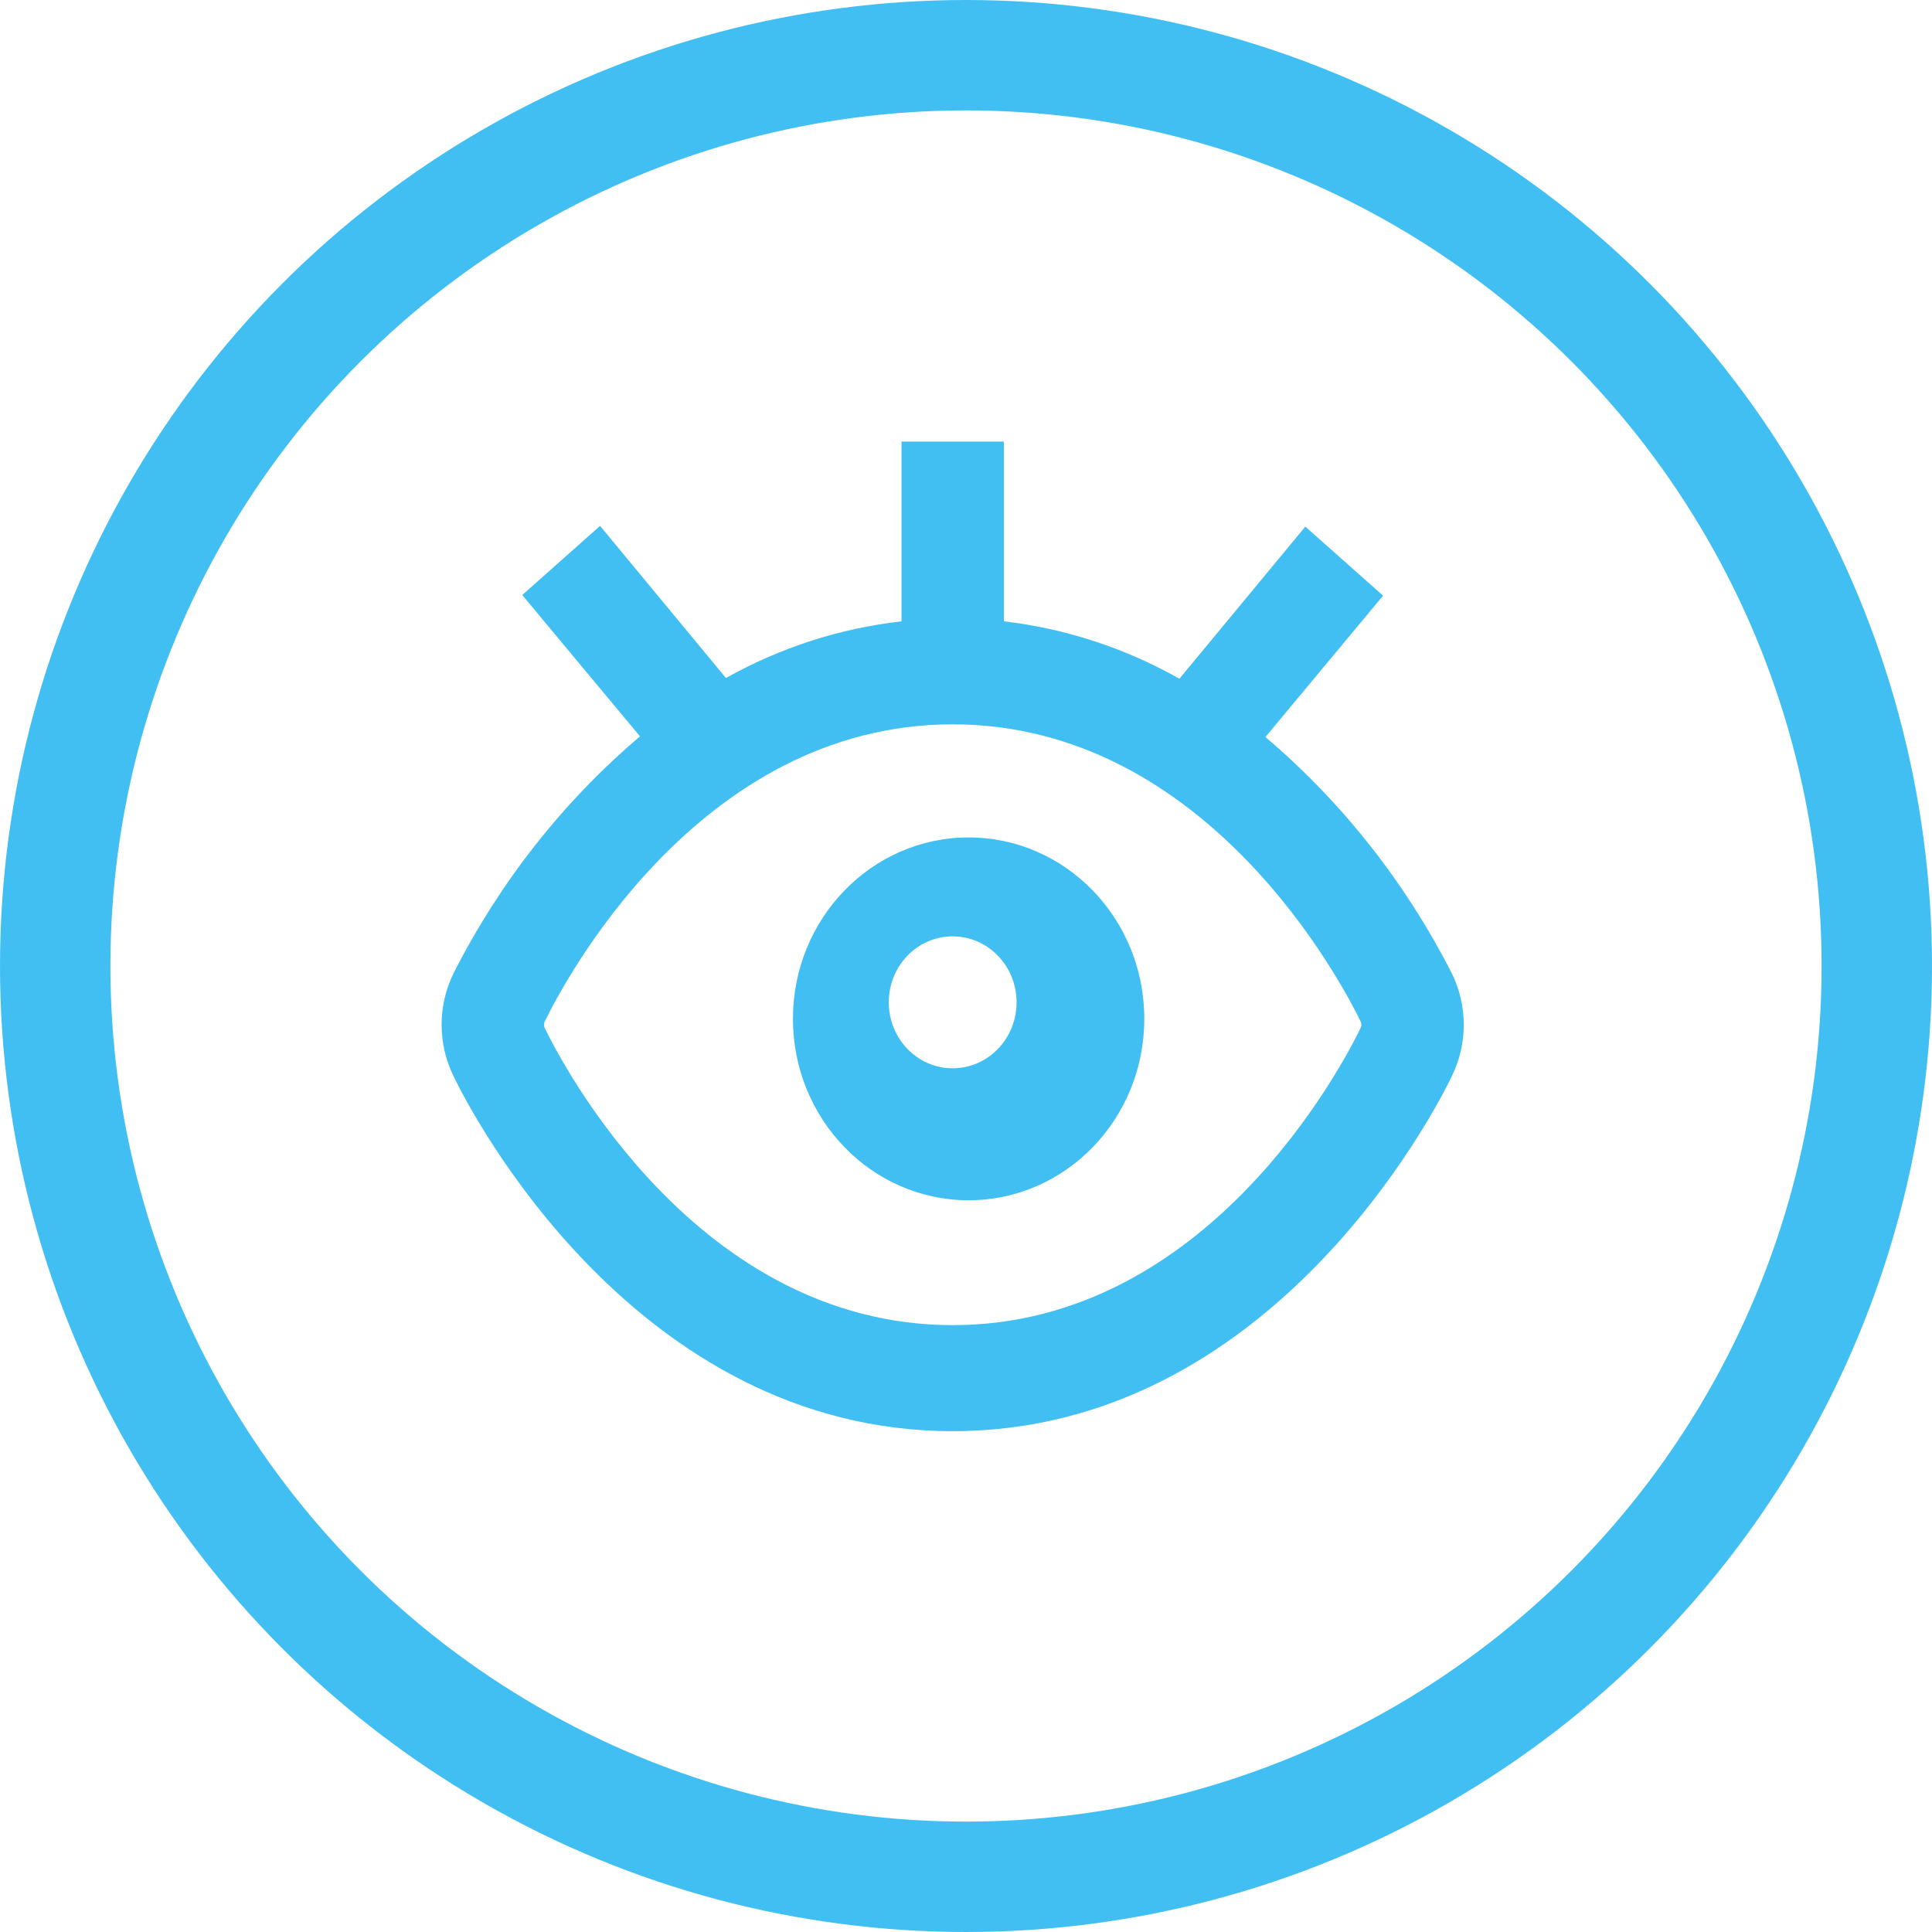 <?xml version="1.0" encoding="UTF-8"?>
<svg width="35px" height="35px" viewBox="0 0 35 35" version="1.1" xmlns="http://www.w3.org/2000/svg" xmlns:xlink="http://www.w3.org/1999/xlink">
    <!-- Generator: Sketch 47.1 (45422) - http://www.bohemiancoding.com/sketch -->
    <title>Artboard 2 Copy</title>
    <desc>Created with Sketch.</desc>
    <defs></defs>
    <g id="Page-1" stroke="none" stroke-width="1" fill="none" fill-rule="evenodd">
        <g id="Artboard-2-Copy">
            <g id="Group-20">
                <circle id="Oval-2-Copy-2" stroke="#41BFF3" stroke-width="2" cx="17.5" cy="17.5" r="16.5"></circle>
                <g id="Group-3-Copy" transform="translate(8, 8)" fill-rule="nonzero" fill="#41BFF3">
                    <path d="M0.216,11.495 C0.537,12.164 3.51,17.927 9.259,17.927 C15.007,17.927 17.98,12.164 18.302,11.495 C18.589,10.911 18.589,10.22 18.302,9.636 C17.463,7.988 16.315,6.532 14.924,5.352 L17.056,2.791 L15.647,1.54 L13.366,4.296 C12.381,3.739 11.301,3.386 10.186,3.256 L10.186,0 L8.332,0 L8.332,3.256 C7.217,3.382 6.137,3.731 5.151,4.283 L2.871,1.527 L1.461,2.779 L3.594,5.34 C2.202,6.522 1.053,7.982 0.216,9.632 C-0.072,10.218 -0.072,10.91 0.216,11.495 Z M1.872,10.5 C2.175,9.876 4.623,5.122 9.259,5.122 C13.895,5.122 16.342,9.876 16.645,10.497 C16.668,10.538 16.668,10.589 16.645,10.631 C16.342,11.252 13.895,16.006 9.259,16.006 C4.623,16.006 2.175,11.252 1.872,10.631 C1.849,10.589 1.849,10.538 1.872,10.497 L1.872,10.5 Z" id="Shape"></path>
                    <path d="M9.548,13.744 C11.305,13.744 12.73,12.272 12.73,10.457 C12.73,8.642 11.305,7.171 9.548,7.171 C7.79,7.171 6.365,8.642 6.365,10.457 C6.365,12.272 7.79,13.744 9.548,13.744 Z M9.258,8.963 C9.898,8.963 10.416,9.498 10.416,10.158 C10.416,10.818 9.898,11.353 9.258,11.353 C8.619,11.353 8.101,10.818 8.101,10.158 C8.101,9.498 8.619,8.963 9.258,8.963 Z" id="Shape"></path>
                </g>
            </g>
        </g>
    </g>
</svg>